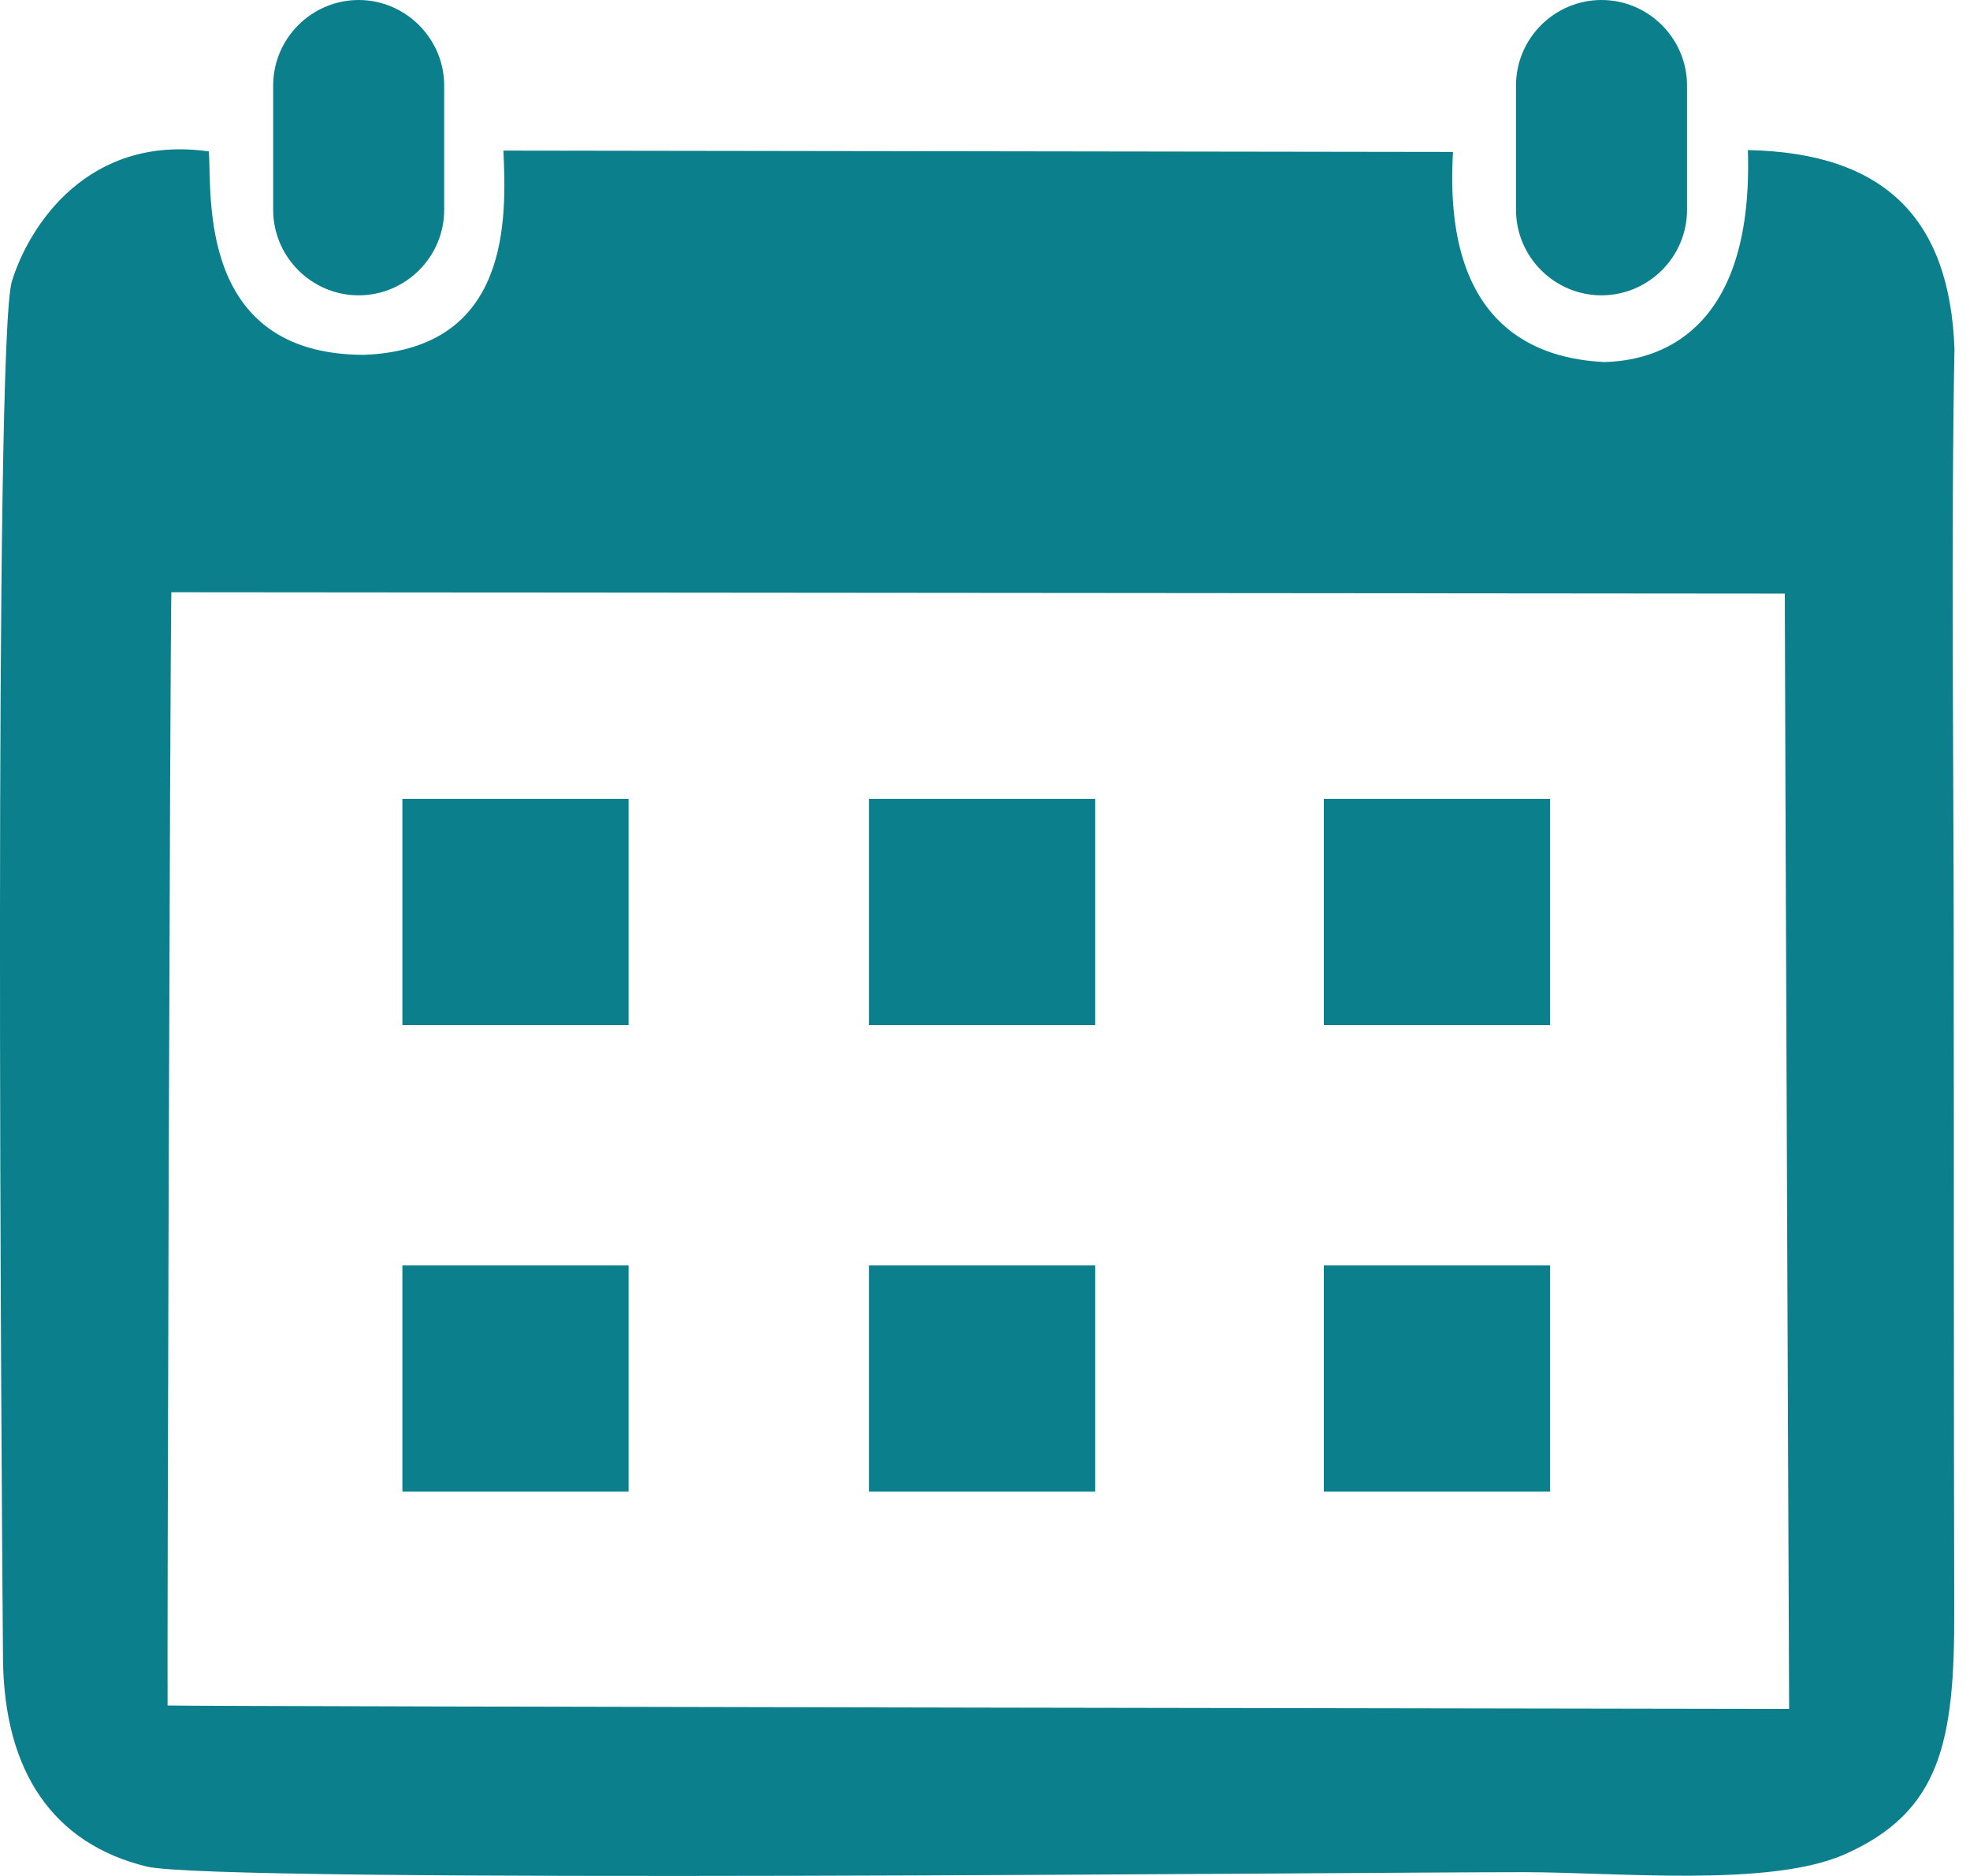 <?xml version="1.0" encoding="UTF-8"?>
<svg xmlns="http://www.w3.org/2000/svg" width="42" height="40" viewBox="0 0 42 40" fill="none">
  <path d="M38.138 36.439C37.875 36.439 4.407 36.388 3.573 36.365C3.561 35.902 3.624 14.137 3.653 12.628C3.927 12.628 37.298 12.657 38.052 12.657C38.052 14.554 38.144 35.959 38.144 36.434L38.138 36.439ZM37.264 3.194C37.384 6.84 35.607 7.686 34.201 7.72C32.83 7.651 30.75 7.023 30.978 3.24L10.733 3.211C10.796 4.64 10.899 7.44 7.767 7.566C4.19 7.566 4.521 4.131 4.453 3.229C1.876 2.863 0.619 4.811 0.253 6C-0.136 7.257 0.03 31.434 0.064 35.371C0.087 37.794 1.144 39.313 3.127 39.799C4.636 40.165 28.767 39.919 32.481 39.919C34.481 39.919 37.715 40.245 39.321 39.542C41.367 38.639 41.675 37.154 41.664 34.331C41.652 29.417 41.658 24.502 41.652 19.588C41.652 17.148 41.595 11.097 41.669 7.434C41.566 4.703 40.224 3.257 37.258 3.2L37.264 3.194ZM34.144 0C35.149 0 35.967 0.823 35.967 1.823V4.474C35.967 5.48 35.144 6.297 34.144 6.297C33.138 6.297 32.321 5.474 32.321 4.474V1.823C32.321 0.817 33.144 0 34.144 0ZM7.647 0C8.647 0 9.47 0.823 9.47 1.823V4.474C9.47 5.48 8.647 6.297 7.647 6.297C6.641 6.297 5.824 5.474 5.824 4.474V1.823C5.824 0.817 6.647 0 7.647 0ZM28.224 26.982H33.047V31.805H28.224V26.982ZM18.527 26.982H23.35V31.805H18.527V26.982ZM8.579 26.982H13.401V31.805H8.579V26.982ZM28.224 17.034H33.047V21.857H28.224V17.034ZM18.527 17.034H23.35V21.857H18.527V17.034ZM8.579 17.034H13.401V21.857H8.579V17.034Z" fill="#0B7F8B"></path>
</svg>
